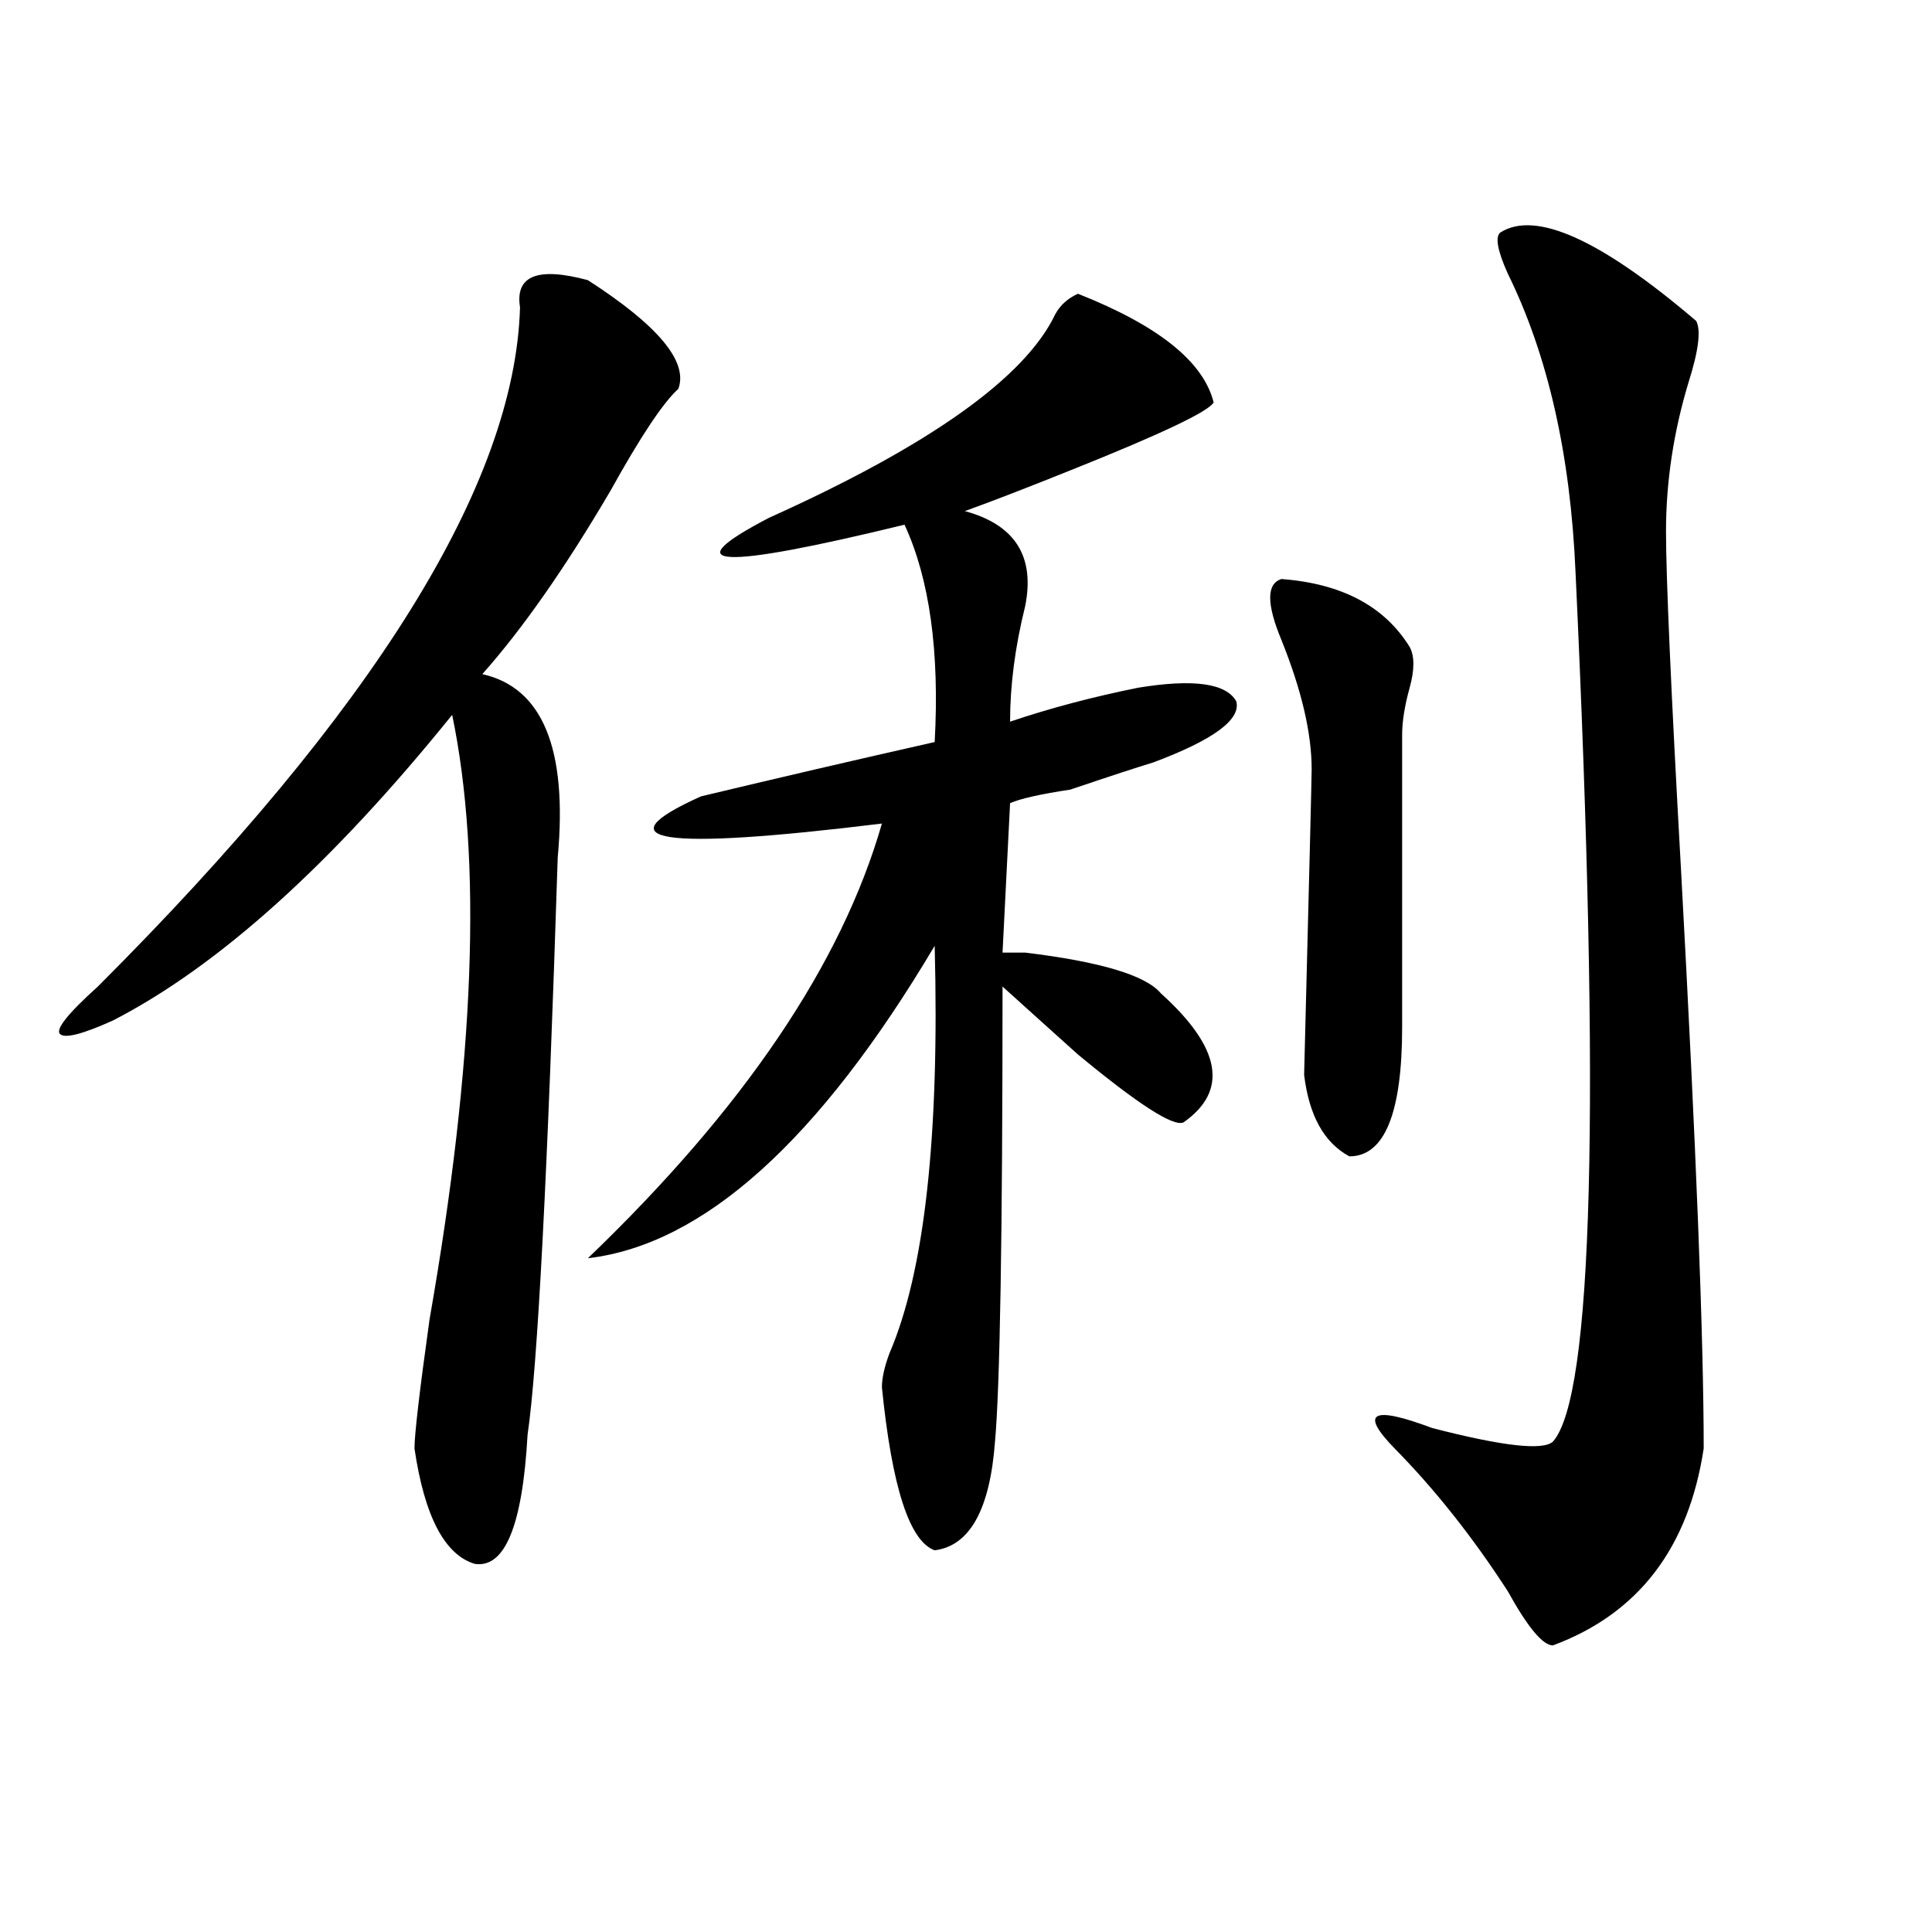 <?xml version="1.0" encoding="utf-8"?>
<!-- Generator: Adobe Illustrator 16.0.0, SVG Export Plug-In . SVG Version: 6.00 Build 0)  -->
<!DOCTYPE svg PUBLIC "-//W3C//DTD SVG 1.1//EN" "http://www.w3.org/Graphics/SVG/1.1/DTD/svg11.dtd">
<svg version="1.1" id="图层_1" xmlns="http://www.w3.org/2000/svg" xmlns:xlink="http://www.w3.org/1999/xlink" x="0px" y="0px"
	 width="1000px" height="1000px" viewBox="0 0 1000 1000" enable-background="new 0 0 1000 1000" xml:space="preserve">
<path d="M304.285,145.016c36.401,23.456,52.011,42.188,46.828,56.25c-7.805,7.031-19.512,24.609-35.121,52.734
	c-23.414,39.881-45.548,71.521-66.34,94.922c31.219,7.031,44.206,38.672,39.023,94.922
	c-5.243,164.081-10.427,263.672-15.609,298.828c-2.622,46.912-11.707,69.104-27.316,66.797
	c-15.609-4.725-26.036-24.609-31.219-59.766c0-7.031,2.562-29.278,7.805-66.797c23.414-133.594,27.316-237.854,11.707-312.891
	C171.605,447.359,113.07,500.094,58.438,528.219c-15.609,7.031-24.755,9.394-27.316,7.031c-2.622-2.307,3.902-10.547,19.512-24.609
	c143.046-142.932,215.909-260.156,218.531-351.563C266.542,142.709,278.249,137.984,304.285,145.016z M557.938,152.047
	c41.585,16.425,64.999,35.156,70.242,56.25c-2.622,4.725-27.316,16.425-74.145,35.156c-23.414,9.394-41.646,16.425-54.633,21.094
	c25.976,7.031,36.401,23.456,31.219,49.219c-5.243,21.094-7.805,41.034-7.805,59.766c20.792-7.031,42.926-12.854,66.34-17.578
	c28.597-4.669,45.487-2.307,50.73,7.031c2.562,9.394-11.707,19.94-42.926,31.641c-7.805,2.362-22.134,7.031-42.926,14.063
	c-15.609,2.362-26.036,4.725-31.219,7.031l-3.902,77.344c2.562,0,6.464,0,11.707,0c39.023,4.725,62.438,11.756,70.242,21.094
	c31.219,28.125,35.121,50.428,11.707,66.797c-5.243,2.362-23.414-9.338-54.633-35.156c-15.609-14.063-28.657-25.763-39.023-35.156
	c0,128.925-1.341,207.422-3.902,235.547c-2.622,35.156-13.048,53.943-31.219,56.25c-13.048-4.669-22.134-32.794-27.316-84.375
	c0-4.669,1.28-10.547,3.902-17.578c18.171-42.188,25.976-112.5,23.414-210.938c-59.876,100.8-119.692,154.688-179.508,161.719
	c80.608-77.344,131.339-152.325,152.191-225c-114.509,14.063-145.728,9.394-93.656-14.063
	c39.023-9.338,79.327-18.731,120.973-28.125c2.562-46.856-2.622-84.375-15.609-112.5c-96.278,23.456-119.692,22.303-70.242-3.516
	c83.229-37.463,132.68-72.619,148.289-105.469C548.792,157.925,552.694,154.409,557.938,152.047z M663.301,299.703
	c31.219,2.362,53.292,14.063,66.34,35.156c2.562,4.725,2.562,11.756,0,21.094c-2.622,9.394-3.902,17.578-3.902,24.609v151.172
	c0,44.55-9.146,66.797-27.316,66.797c-13.048-7.031-20.853-21.094-23.414-42.188c2.562-100.744,3.902-153.479,3.902-158.203
	c0-18.731-5.243-40.979-15.609-66.797C655.496,312.612,655.496,302.065,663.301,299.703z M776.469,120.406
	c18.171-11.7,52.011,3.516,101.461,45.703c2.562,4.725,1.28,15.271-3.902,31.641c-7.805,25.818-11.707,51.581-11.707,77.344
	c0,23.456,2.562,82.068,7.805,175.781c7.805,142.987,11.707,242.578,11.707,298.828c-7.805,51.581-33.841,85.528-78.047,101.953
	c-5.243,0-13.048-9.394-23.414-28.125c-18.231-28.125-37.743-52.734-58.535-73.828c-18.231-18.731-11.707-22.247,19.512-10.547
	c36.401,9.394,57.194,11.756,62.438,7.031c20.792-23.4,24.694-173.419,11.707-450c-2.622-60.919-14.329-112.5-35.121-154.688
	C775.128,129.8,773.847,122.769,776.469,120.406z"/>
</svg>
